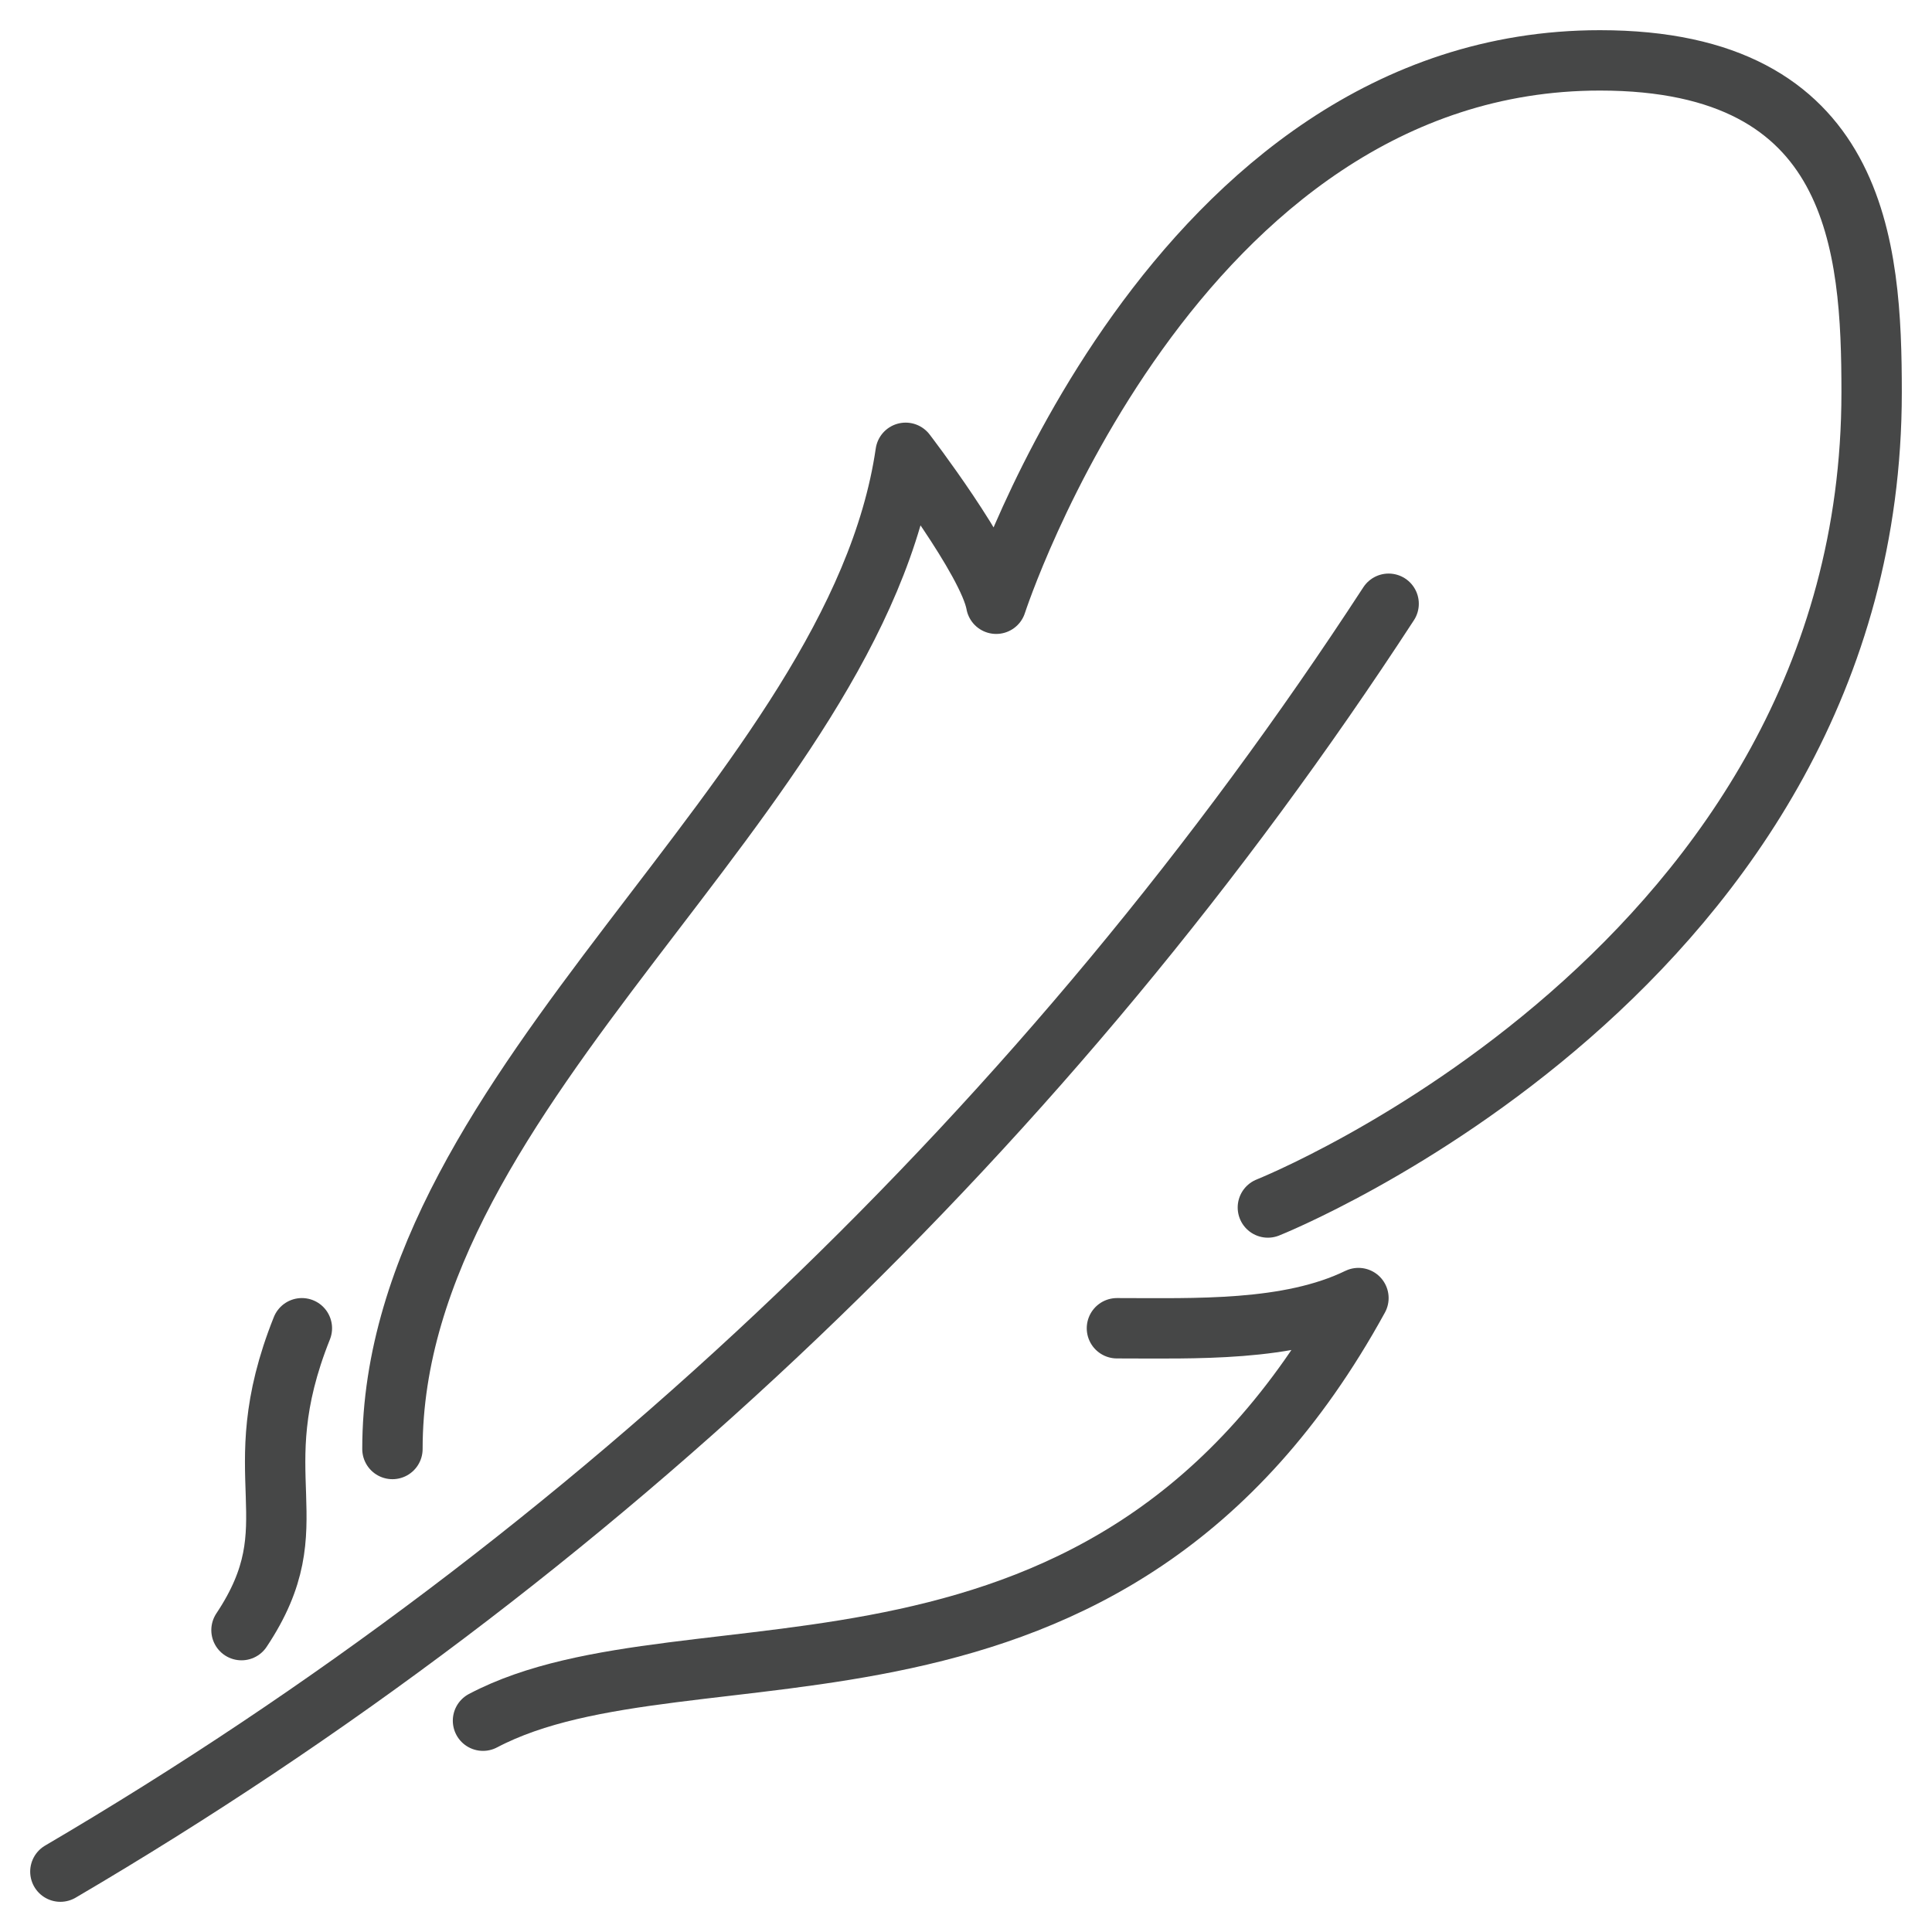 <svg xmlns:xlink="http://www.w3.org/1999/xlink" xmlns="http://www.w3.org/2000/svg" xml:space="preserve" width="64px" viewBox="0 0 64 64" version="1.1" id="Image" height="64px"><g><path stroke-width="2" stroke-miterlimit="10" stroke-linejoin="round" stroke-linecap="round" stroke="#464747" fill="none" d="M2,62c17.723-10.402,32.785-24.781,44-42"></path><path stroke-width="2" stroke-miterlimit="10" stroke-linejoin="round" stroke-linecap="round" stroke="#464747" fill="none" d="M13,48c0-12.084,15.333-21.583,17-33c0,0,2.75,3.583,3,5c0,0,5.834-18,20-18c8.583,0,9,6.166,9,11c0,19.043-20,27-20,27"></path><path stroke-width="2" stroke-miterlimit="10" stroke-linejoin="round" stroke-linecap="round" stroke="#464747" fill="none" d="M37,44c2.569,0,5.688,0.125,8-1c-8.25,15.043-22.125,10.375-29,14"></path><path stroke-width="2" stroke-miterlimit="10" stroke-linejoin="round" stroke-linecap="round" stroke="#464747" fill="none" d="M10,44c-2,5,0.375,6.438-2,10"></path></g></svg>